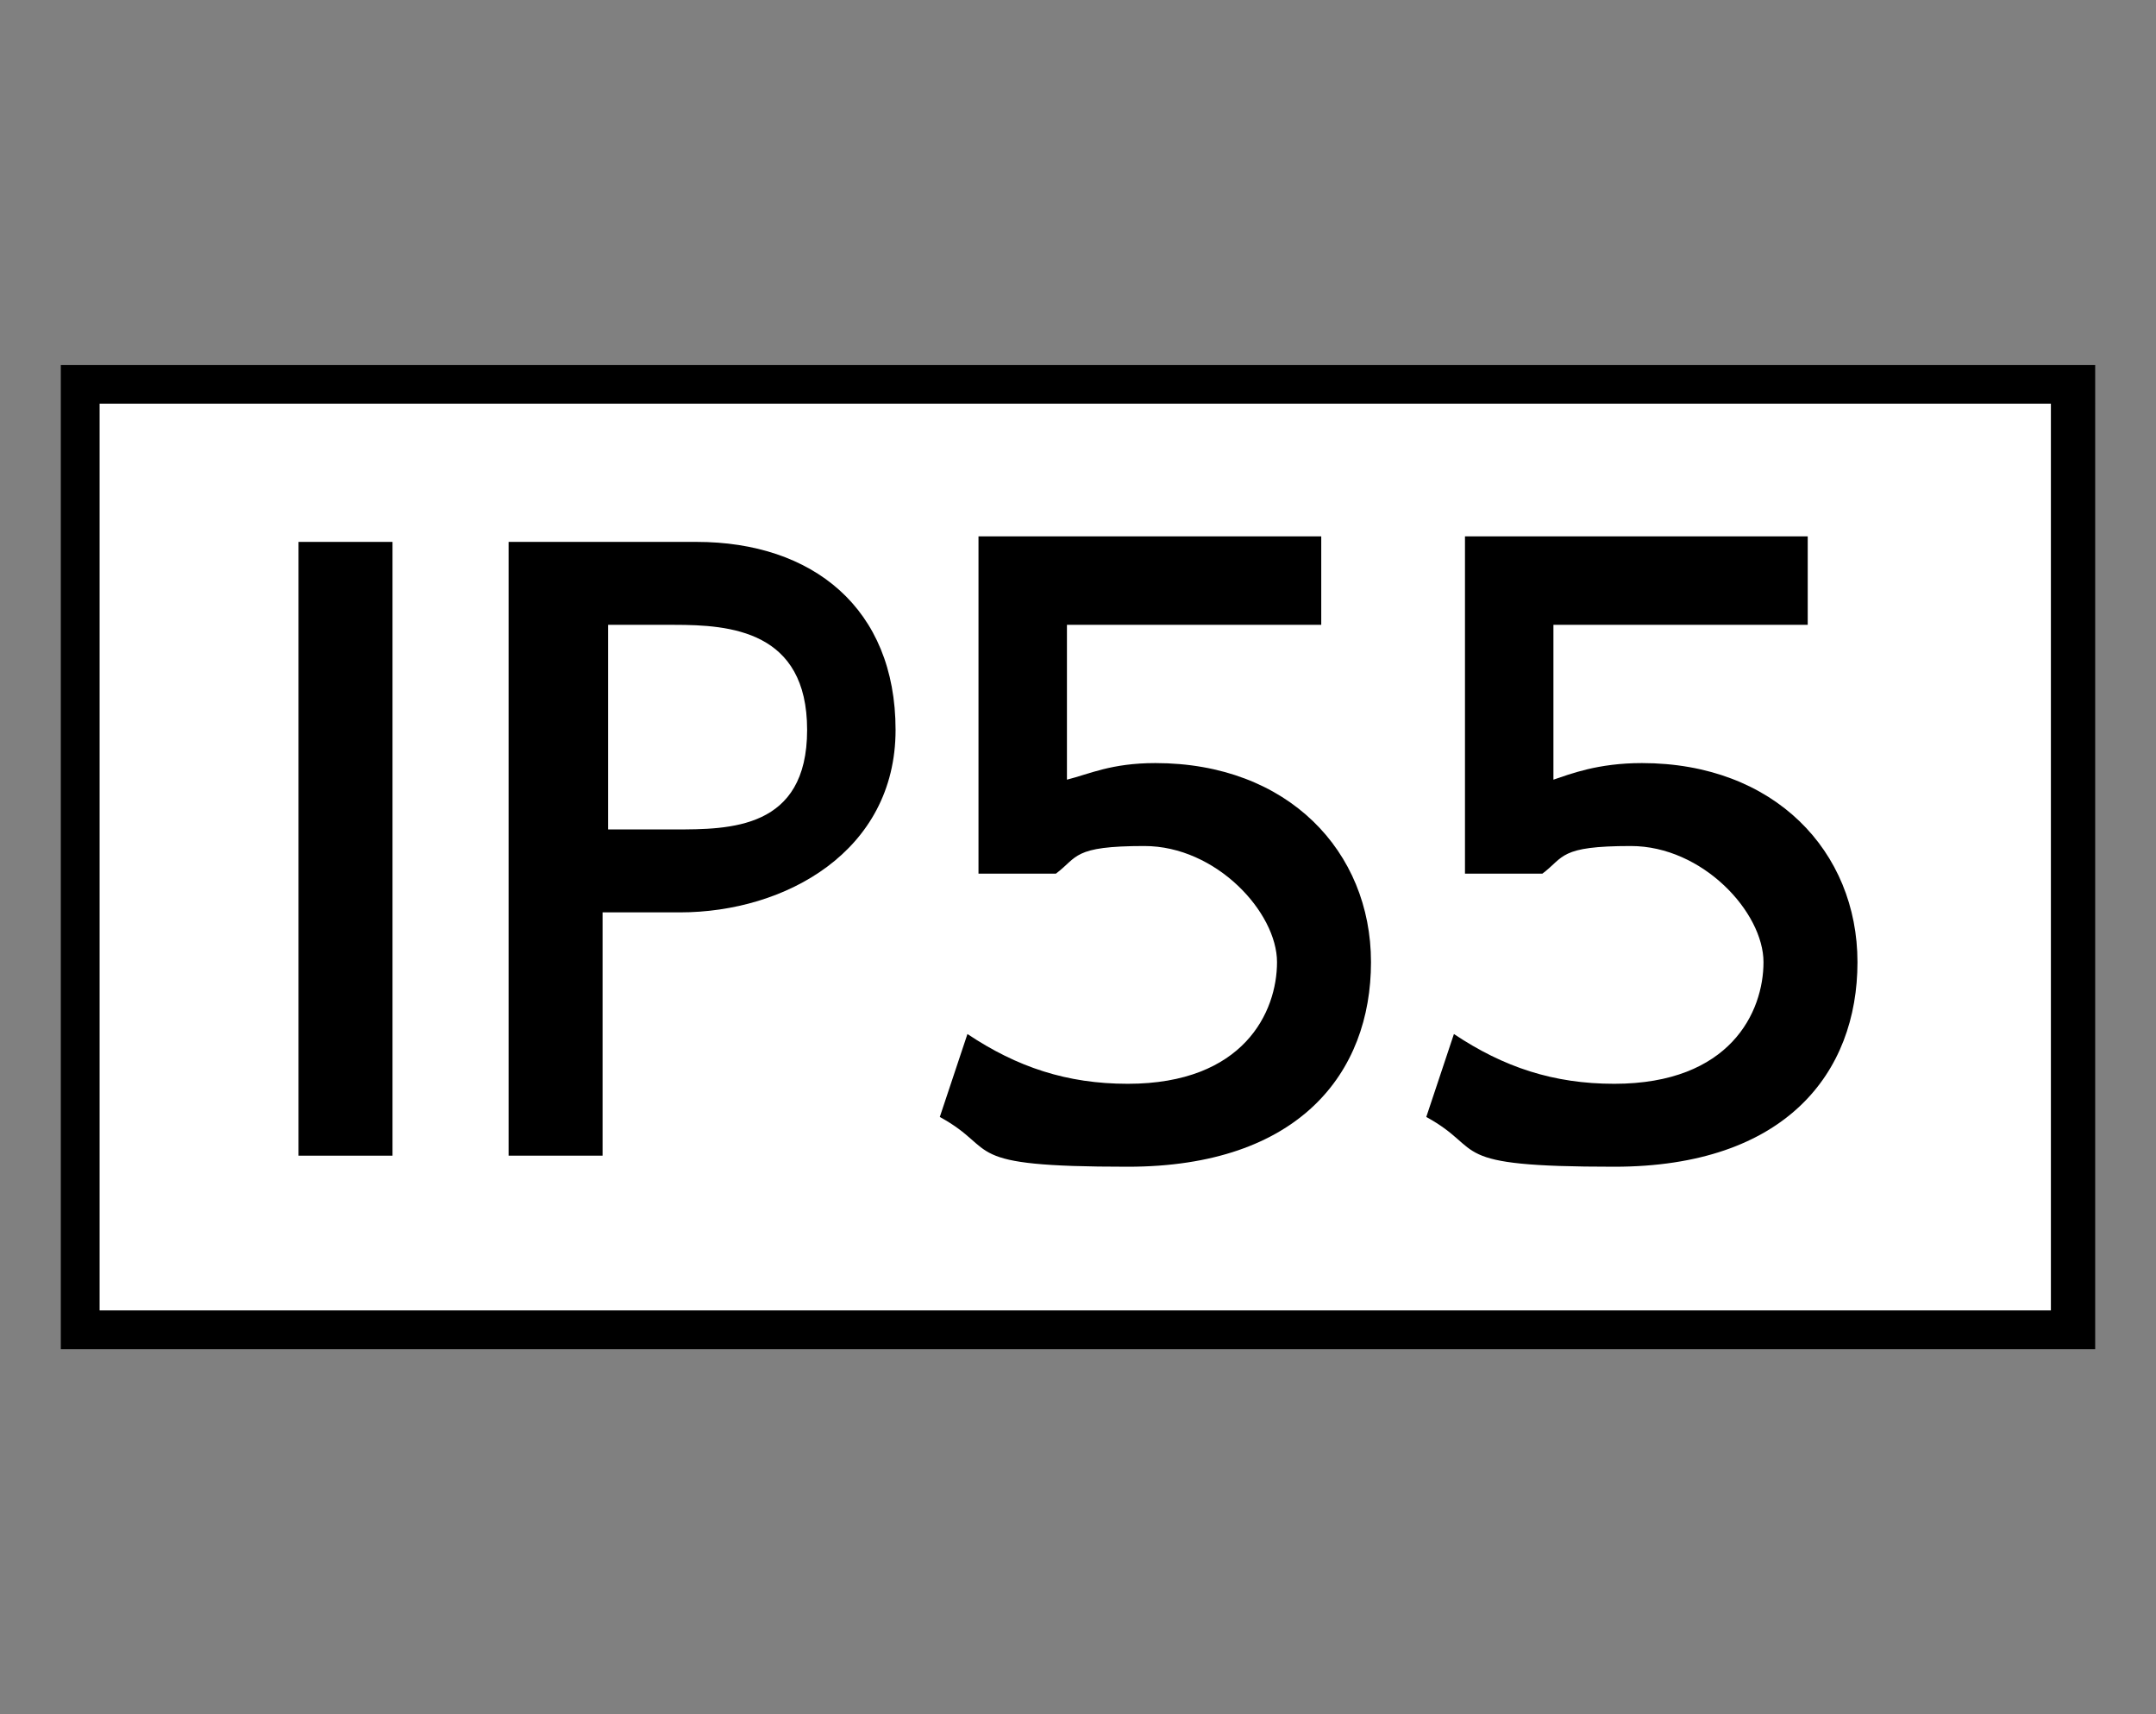 <?xml version="1.0" encoding="UTF-8"?>
<svg id="logo" xmlns="http://www.w3.org/2000/svg" width="39" height="31" viewBox="0 0 39 31">
  <rect x="0" y="0" width="39" height="31" fill="#808080" stroke="none"/>
  <defs>
    <style>
      .cls-1 {
        fill: #fff;
      }
    </style>
  </defs>
  <rect class="cls-1" x="1.8" y="7.3" width="35.3" height="16.4"/>
  <path d="M1.1,24.4h36.8V6.6H1.1v17.8ZM1.8,7.3h35.3v16.4H1.8V7.3Z"/>
  <g>
    <path d="M7.1,9.8v11.1h-1.7v-11.1h1.7Z"/>
    <path d="M12.6,9.8c2.1,0,3.6,1.2,3.6,3.4s-2,3.3-3.9,3.3h-1.4v4.4h-1.7v-11.1h3.3ZM12.2,15c1,0,2.4,0,2.4-1.8s-1.4-1.9-2.4-1.9h-1.2v3.7h1.2Z"/>
    <path d="M23.9,11.3h-4.6v2.8c.4-.1.8-.3,1.6-.3,2.4,0,3.9,1.6,3.9,3.6s-1.3,3.7-4.4,3.7-2.3-.3-3.4-.9l.5-1.5c.9.6,1.8.9,2.9.9,2.1,0,2.7-1.3,2.7-2.2s-1.1-2.1-2.4-2.1-1.2.2-1.6.5h-1.4v-6.1h6.2v1.5Z"/>
    <path d="M32.7,11.3h-4.6v2.8c.3-.1.8-.3,1.6-.3,2.4,0,3.9,1.6,3.9,3.6s-1.3,3.7-4.4,3.7-2.3-.3-3.4-.9l.5-1.5c.9.6,1.8.9,2.9.9,2.1,0,2.7-1.3,2.7-2.2s-1.1-2.1-2.4-2.1-1.2.2-1.6.5h-1.4v-6.1h6.2v1.5Z"/>
  </g>
</svg>